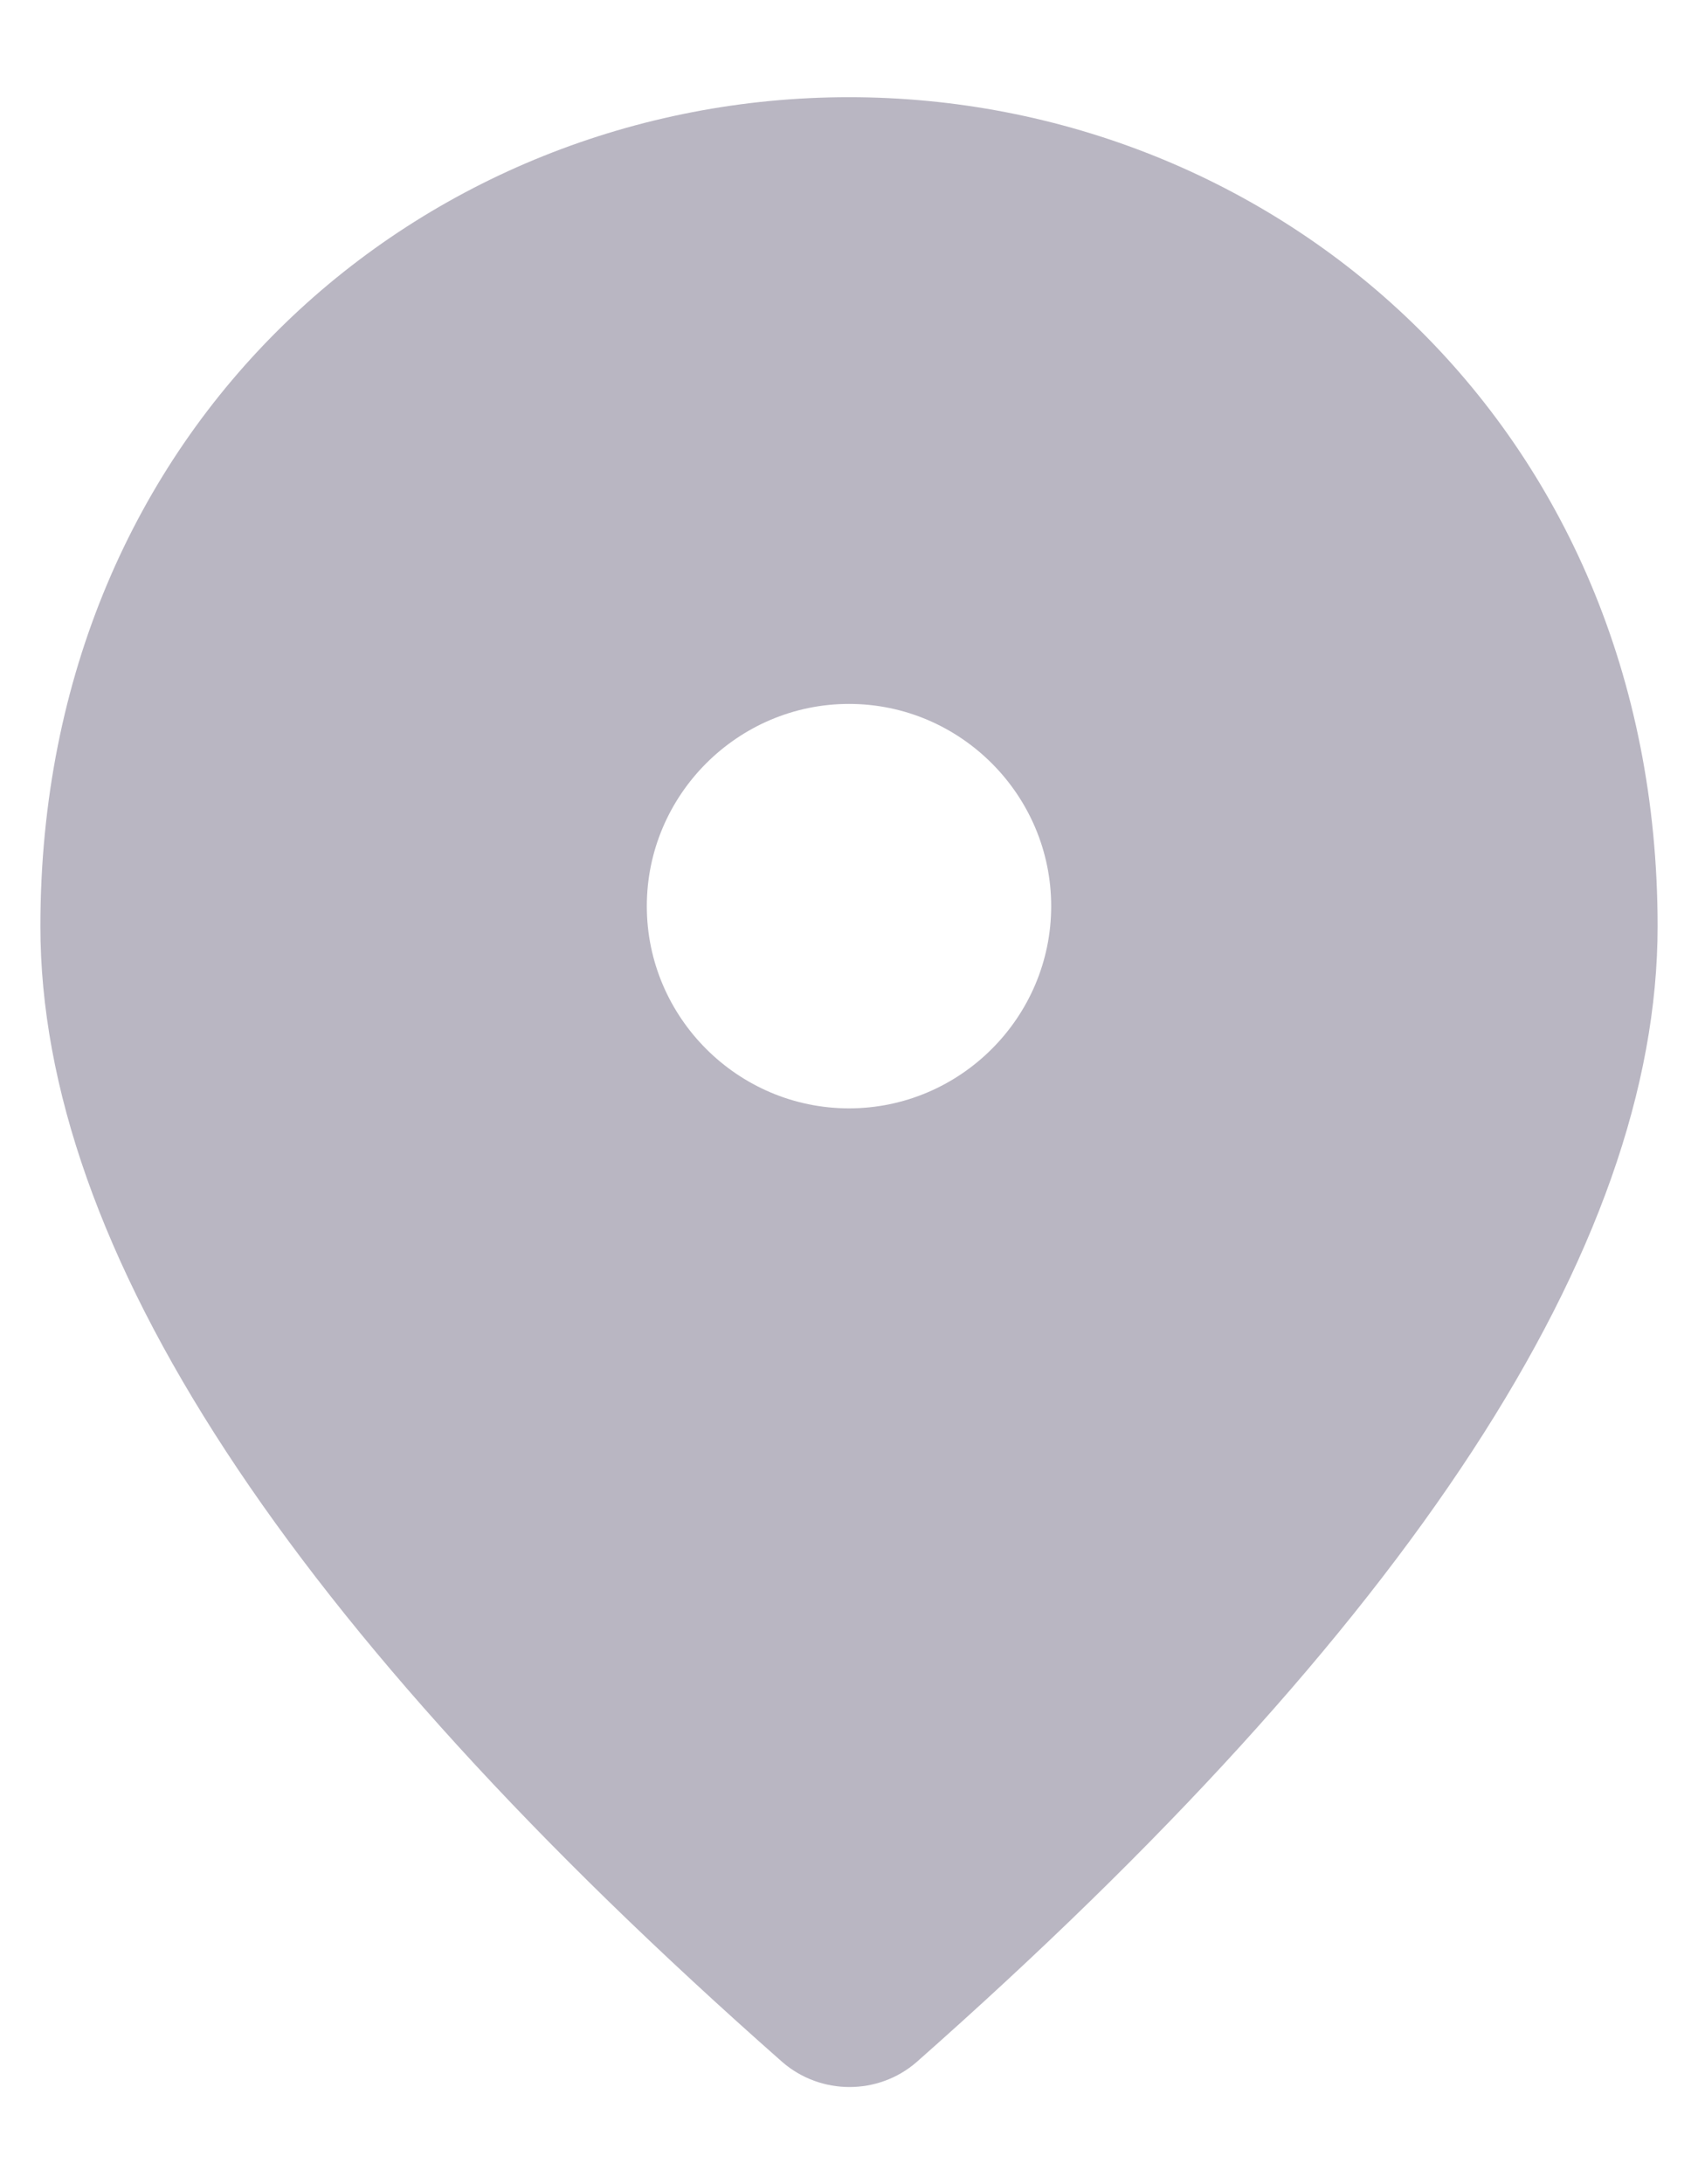 <svg width="14" height="18" viewBox="0 0 14 18" fill="none" xmlns="http://www.w3.org/2000/svg">
    <path
        d="M7 0.801C3.5 0.801 0.333 3.484 0.333 7.634C0.333 10.284 2.375 13.401 6.45 16.993C6.767 17.268 7.242 17.268 7.558 16.993C11.625 13.401 13.667 10.284 13.667 7.634C13.667 3.484 10.5 0.801 7 0.801ZM7 9.134C6.083 9.134 5.333 8.384 5.333 7.468C5.333 6.551 6.083 5.801 7 5.801C7.917 5.801 8.667 6.551 8.667 7.468C8.667 8.384 7.917 9.134 7 9.134Z"
        fill="#B9B6C2" />
</svg>
